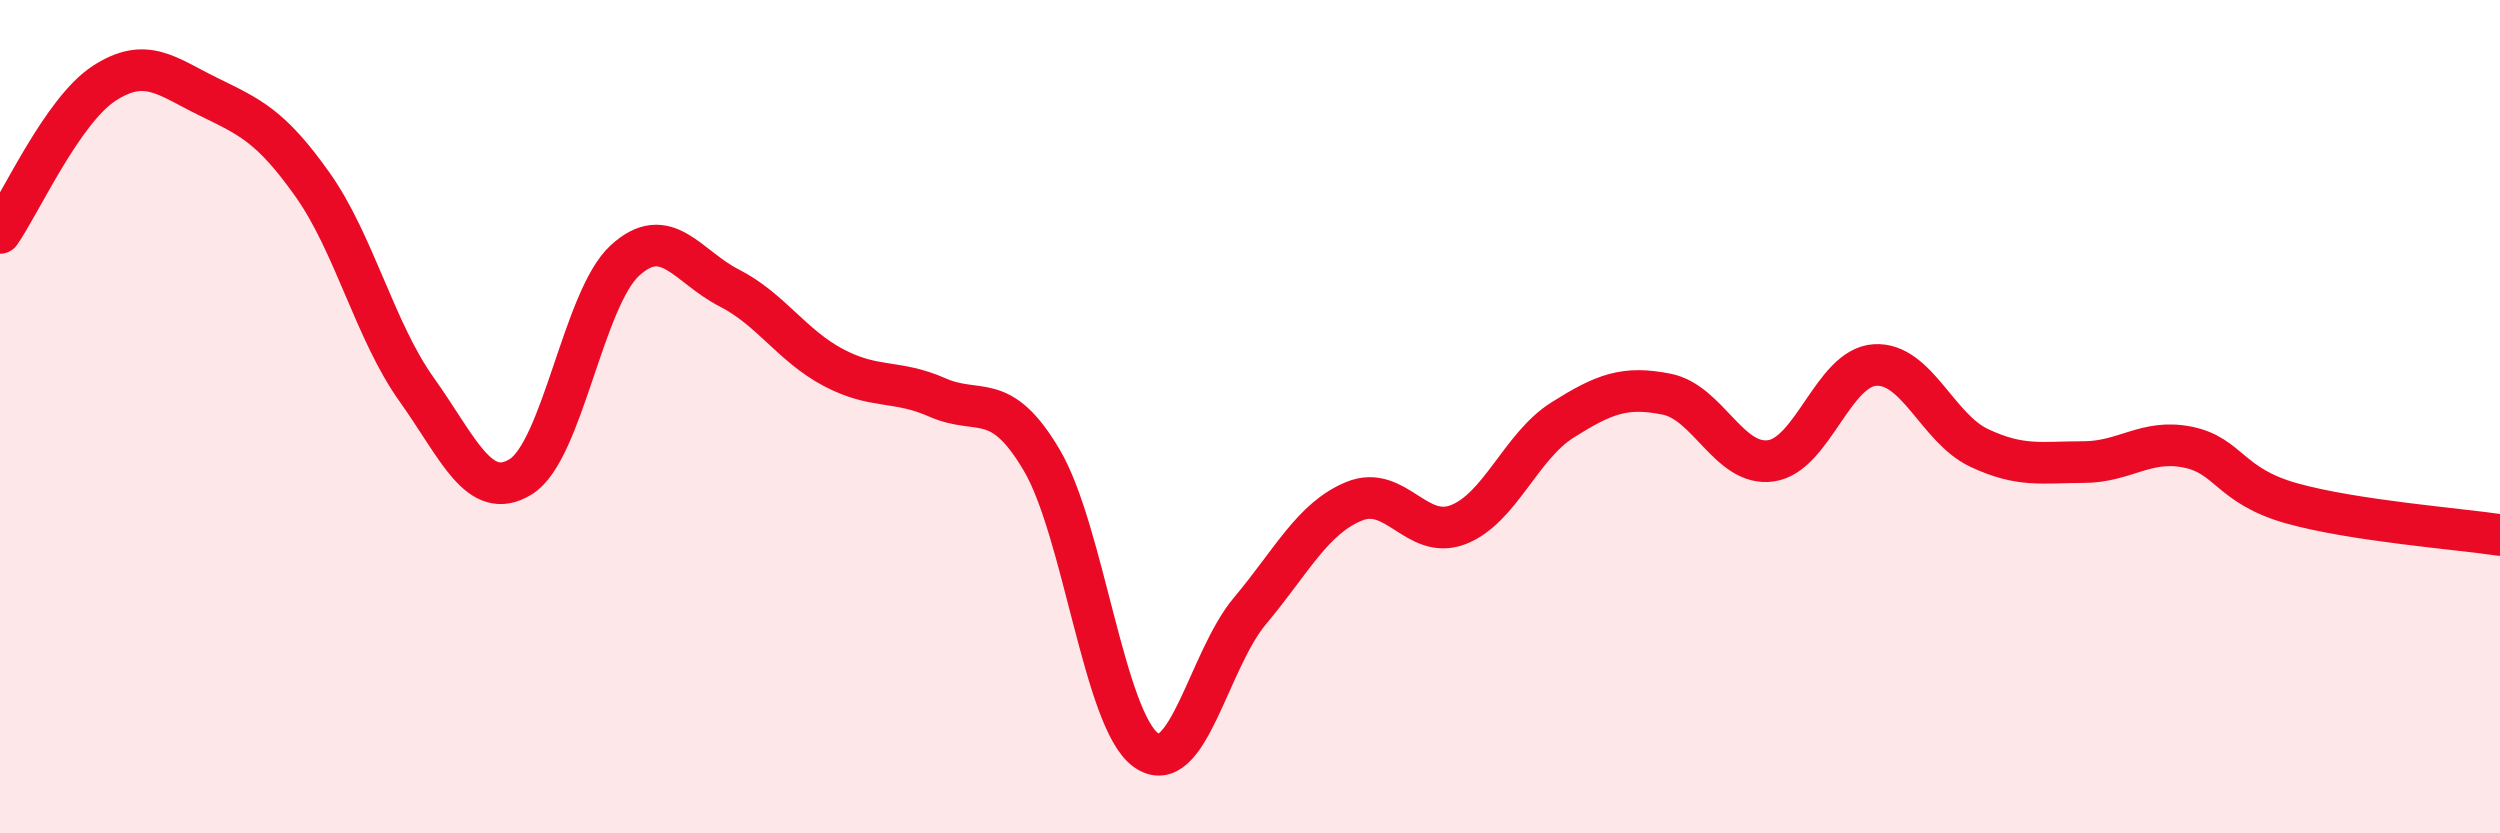 
    <svg width="60" height="20" viewBox="0 0 60 20" xmlns="http://www.w3.org/2000/svg">
      <path
        d="M 0,5.59 C 0.5,4.87 1.5,2.65 2.5,2 C 3.5,1.35 4,1.83 5,2.32 C 6,2.81 6.5,3.02 7.5,4.43 C 8.5,5.84 9,7.95 10,9.35 C 11,10.75 11.5,12.06 12.5,11.44 C 13.5,10.82 14,7.16 15,6.25 C 16,5.34 16.5,6.4 17.5,6.91 C 18.5,7.42 19,8.29 20,8.82 C 21,9.35 21.5,9.1 22.5,9.54 C 23.5,9.98 24,9.35 25,11.04 C 26,12.73 26.5,17.28 27.5,18 C 28.5,18.72 29,15.85 30,14.66 C 31,13.47 31.5,12.44 32.5,12.03 C 33.5,11.62 34,12.98 35,12.59 C 36,12.2 36.5,10.71 37.5,10.08 C 38.5,9.45 39,9.26 40,9.46 C 41,9.66 41.5,11.2 42.5,11.06 C 43.5,10.92 44,8.82 45,8.76 C 46,8.7 46.5,10.28 47.5,10.75 C 48.5,11.22 49,11.09 50,11.09 C 51,11.09 51.5,10.53 52.5,10.73 C 53.5,10.93 53.5,11.66 55,12.08 C 56.5,12.5 59,12.69 60,12.84L60 20L0 20Z"
        fill="#EB0A25"
        opacity="0.1"
        stroke-linecap="round"
        stroke-linejoin="round"
      />
      <path
        d="M 0,5.59 C 0.5,4.87 1.5,2.65 2.5,2 C 3.5,1.35 4,1.83 5,2.32 C 6,2.81 6.5,3.02 7.5,4.43 C 8.5,5.84 9,7.95 10,9.35 C 11,10.75 11.5,12.06 12.5,11.44 C 13.5,10.82 14,7.16 15,6.25 C 16,5.34 16.5,6.4 17.5,6.91 C 18.5,7.42 19,8.29 20,8.82 C 21,9.35 21.5,9.1 22.5,9.54 C 23.5,9.98 24,9.35 25,11.04 C 26,12.73 26.5,17.28 27.5,18 C 28.5,18.72 29,15.85 30,14.66 C 31,13.47 31.5,12.44 32.5,12.03 C 33.5,11.62 34,12.98 35,12.59 C 36,12.2 36.5,10.71 37.5,10.08 C 38.5,9.45 39,9.26 40,9.46 C 41,9.66 41.5,11.2 42.5,11.06 C 43.5,10.92 44,8.82 45,8.76 C 46,8.7 46.5,10.28 47.5,10.75 C 48.5,11.22 49,11.09 50,11.09 C 51,11.09 51.5,10.53 52.5,10.73 C 53.5,10.93 53.5,11.66 55,12.08 C 56.5,12.5 59,12.69 60,12.84"
        stroke="#EB0A25"
        stroke-width="1"
        fill="none"
        stroke-linecap="round"
        stroke-linejoin="round"
      />
    </svg>
  